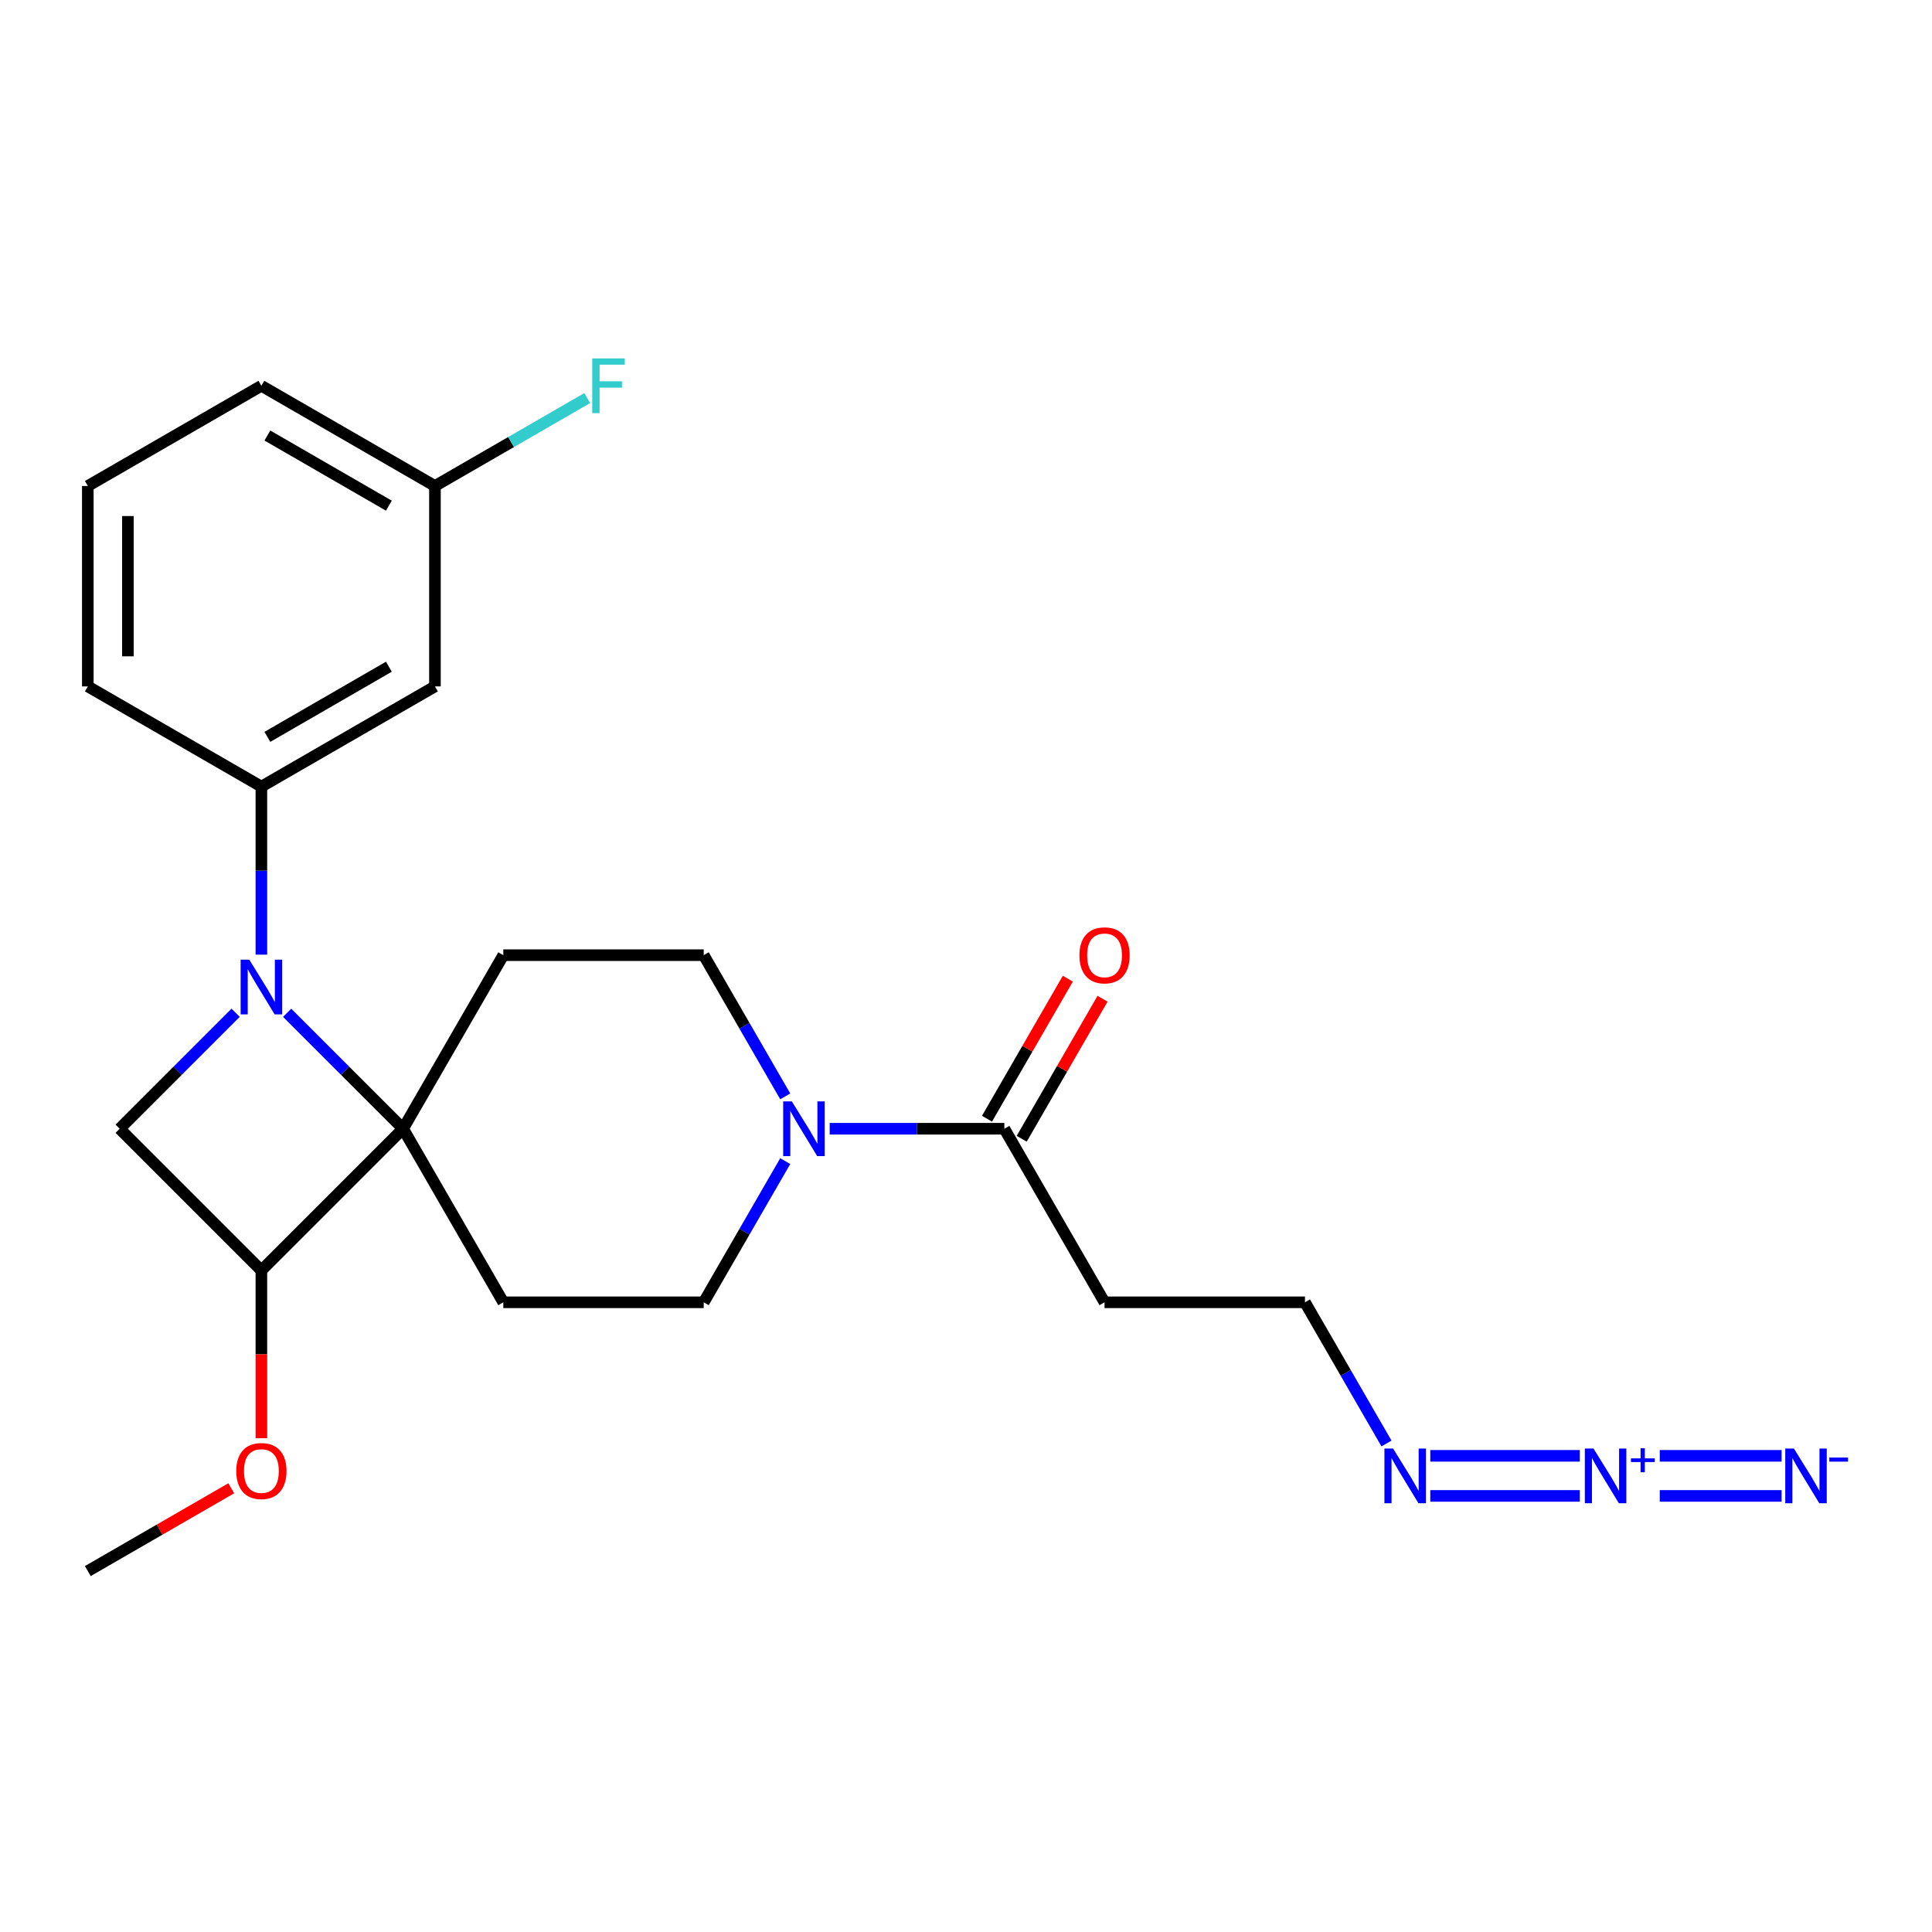 <?xml version='1.0' encoding='iso-8859-1'?>
<svg version='1.1' baseProfile='full'
              xmlns='http://www.w3.org/2000/svg'
                      xmlns:rdkit='http://www.rdkit.org/xml'
                      xmlns:xlink='http://www.w3.org/1999/xlink'
                  xml:space='preserve'
width='1000px' height='1000px' viewBox='0 0 1000 1000'>
<!-- END OF HEADER -->
<rect style='opacity:1.0;fill:#FFFFFF;stroke:none' width='1000' height='1000' x='0' y='0'> </rect>
<path class='bond-0' d='M 148.624,524.216 L 178.633,554.225' style='fill:none;fill-rule:evenodd;stroke:#0000FF;stroke-width:6px;stroke-linecap:butt;stroke-linejoin:miter;stroke-opacity:1' />
<path class='bond-0' d='M 178.633,554.225 L 208.642,584.234' style='fill:none;fill-rule:evenodd;stroke:#000000;stroke-width:6px;stroke-linecap:butt;stroke-linejoin:miter;stroke-opacity:1' />
<path class='bond-2' d='M 121.958,524.216 L 91.949,554.225' style='fill:none;fill-rule:evenodd;stroke:#0000FF;stroke-width:6px;stroke-linecap:butt;stroke-linejoin:miter;stroke-opacity:1' />
<path class='bond-2' d='M 91.949,554.225 L 61.94,584.234' style='fill:none;fill-rule:evenodd;stroke:#000000;stroke-width:6px;stroke-linecap:butt;stroke-linejoin:miter;stroke-opacity:1' />
<path class='bond-5' d='M 135.291,494.13 L 135.291,450.639' style='fill:none;fill-rule:evenodd;stroke:#0000FF;stroke-width:6px;stroke-linecap:butt;stroke-linejoin:miter;stroke-opacity:1' />
<path class='bond-5' d='M 135.291,450.639 L 135.291,407.149' style='fill:none;fill-rule:evenodd;stroke:#000000;stroke-width:6px;stroke-linecap:butt;stroke-linejoin:miter;stroke-opacity:1' />
<path class='bond-7' d='M 208.642,584.234 L 260.51,674.071' style='fill:none;fill-rule:evenodd;stroke:#000000;stroke-width:6px;stroke-linecap:butt;stroke-linejoin:miter;stroke-opacity:1' />
<path class='bond-8' d='M 208.642,584.234 L 260.51,494.398' style='fill:none;fill-rule:evenodd;stroke:#000000;stroke-width:6px;stroke-linecap:butt;stroke-linejoin:miter;stroke-opacity:1' />
<path class='bond-24' d='M 208.642,584.234 L 135.291,657.585' style='fill:none;fill-rule:evenodd;stroke:#000000;stroke-width:6px;stroke-linecap:butt;stroke-linejoin:miter;stroke-opacity:1' />
<path class='bond-1' d='M 817.715,753.534 L 740.314,753.534' style='fill:none;fill-rule:evenodd;stroke:#0000FF;stroke-width:6px;stroke-linecap:butt;stroke-linejoin:miter;stroke-opacity:1' />
<path class='bond-1' d='M 817.715,774.281 L 740.314,774.281' style='fill:none;fill-rule:evenodd;stroke:#0000FF;stroke-width:6px;stroke-linecap:butt;stroke-linejoin:miter;stroke-opacity:1' />
<path class='bond-9' d='M 859.087,774.281 L 922.151,774.281' style='fill:none;fill-rule:evenodd;stroke:#0000FF;stroke-width:6px;stroke-linecap:butt;stroke-linejoin:miter;stroke-opacity:1' />
<path class='bond-9' d='M 859.087,753.534 L 922.151,753.534' style='fill:none;fill-rule:evenodd;stroke:#0000FF;stroke-width:6px;stroke-linecap:butt;stroke-linejoin:miter;stroke-opacity:1' />
<path class='bond-3' d='M 61.94,584.234 L 135.291,657.585' style='fill:none;fill-rule:evenodd;stroke:#000000;stroke-width:6px;stroke-linecap:butt;stroke-linejoin:miter;stroke-opacity:1' />
<path class='bond-17' d='M 135.291,657.585 L 135.291,700.996' style='fill:none;fill-rule:evenodd;stroke:#000000;stroke-width:6px;stroke-linecap:butt;stroke-linejoin:miter;stroke-opacity:1' />
<path class='bond-17' d='M 135.291,700.996 L 135.291,744.406' style='fill:none;fill-rule:evenodd;stroke:#FF0000;stroke-width:6px;stroke-linecap:butt;stroke-linejoin:miter;stroke-opacity:1' />
<path class='bond-4' d='M 406.439,600.988 L 385.341,637.529' style='fill:none;fill-rule:evenodd;stroke:#0000FF;stroke-width:6px;stroke-linecap:butt;stroke-linejoin:miter;stroke-opacity:1' />
<path class='bond-4' d='M 385.341,637.529 L 364.244,674.071' style='fill:none;fill-rule:evenodd;stroke:#000000;stroke-width:6px;stroke-linecap:butt;stroke-linejoin:miter;stroke-opacity:1' />
<path class='bond-6' d='M 429.445,584.234 L 474.645,584.234' style='fill:none;fill-rule:evenodd;stroke:#0000FF;stroke-width:6px;stroke-linecap:butt;stroke-linejoin:miter;stroke-opacity:1' />
<path class='bond-6' d='M 474.645,584.234 L 519.846,584.234' style='fill:none;fill-rule:evenodd;stroke:#000000;stroke-width:6px;stroke-linecap:butt;stroke-linejoin:miter;stroke-opacity:1' />
<path class='bond-25' d='M 406.439,567.481 L 385.341,530.939' style='fill:none;fill-rule:evenodd;stroke:#0000FF;stroke-width:6px;stroke-linecap:butt;stroke-linejoin:miter;stroke-opacity:1' />
<path class='bond-25' d='M 385.341,530.939 L 364.244,494.398' style='fill:none;fill-rule:evenodd;stroke:#000000;stroke-width:6px;stroke-linecap:butt;stroke-linejoin:miter;stroke-opacity:1' />
<path class='bond-10' d='M 135.291,407.149 L 225.128,355.281' style='fill:none;fill-rule:evenodd;stroke:#000000;stroke-width:6px;stroke-linecap:butt;stroke-linejoin:miter;stroke-opacity:1' />
<path class='bond-10' d='M 138.393,381.401 L 201.279,345.094' style='fill:none;fill-rule:evenodd;stroke:#000000;stroke-width:6px;stroke-linecap:butt;stroke-linejoin:miter;stroke-opacity:1' />
<path class='bond-20' d='M 135.291,407.149 L 45.455,355.281' style='fill:none;fill-rule:evenodd;stroke:#000000;stroke-width:6px;stroke-linecap:butt;stroke-linejoin:miter;stroke-opacity:1' />
<path class='bond-14' d='M 519.846,584.234 L 571.713,674.071' style='fill:none;fill-rule:evenodd;stroke:#000000;stroke-width:6px;stroke-linecap:butt;stroke-linejoin:miter;stroke-opacity:1' />
<path class='bond-15' d='M 528.829,589.421 L 549.753,553.179' style='fill:none;fill-rule:evenodd;stroke:#000000;stroke-width:6px;stroke-linecap:butt;stroke-linejoin:miter;stroke-opacity:1' />
<path class='bond-15' d='M 549.753,553.179 L 570.677,516.938' style='fill:none;fill-rule:evenodd;stroke:#FF0000;stroke-width:6px;stroke-linecap:butt;stroke-linejoin:miter;stroke-opacity:1' />
<path class='bond-15' d='M 510.862,579.047 L 531.786,542.806' style='fill:none;fill-rule:evenodd;stroke:#000000;stroke-width:6px;stroke-linecap:butt;stroke-linejoin:miter;stroke-opacity:1' />
<path class='bond-15' d='M 531.786,542.806 L 552.71,506.564' style='fill:none;fill-rule:evenodd;stroke:#FF0000;stroke-width:6px;stroke-linecap:butt;stroke-linejoin:miter;stroke-opacity:1' />
<path class='bond-12' d='M 260.51,674.071 L 364.244,674.071' style='fill:none;fill-rule:evenodd;stroke:#000000;stroke-width:6px;stroke-linecap:butt;stroke-linejoin:miter;stroke-opacity:1' />
<path class='bond-13' d='M 260.51,494.398 L 364.244,494.398' style='fill:none;fill-rule:evenodd;stroke:#000000;stroke-width:6px;stroke-linecap:butt;stroke-linejoin:miter;stroke-opacity:1' />
<path class='bond-16' d='M 225.128,355.281 L 225.128,251.547' style='fill:none;fill-rule:evenodd;stroke:#000000;stroke-width:6px;stroke-linecap:butt;stroke-linejoin:miter;stroke-opacity:1' />
<path class='bond-11' d='M 717.642,747.154 L 696.544,710.612' style='fill:none;fill-rule:evenodd;stroke:#0000FF;stroke-width:6px;stroke-linecap:butt;stroke-linejoin:miter;stroke-opacity:1' />
<path class='bond-11' d='M 696.544,710.612 L 675.447,674.071' style='fill:none;fill-rule:evenodd;stroke:#000000;stroke-width:6px;stroke-linecap:butt;stroke-linejoin:miter;stroke-opacity:1' />
<path class='bond-19' d='M 571.713,674.071 L 675.447,674.071' style='fill:none;fill-rule:evenodd;stroke:#000000;stroke-width:6px;stroke-linecap:butt;stroke-linejoin:miter;stroke-opacity:1' />
<path class='bond-18' d='M 225.128,251.547 L 264.539,228.793' style='fill:none;fill-rule:evenodd;stroke:#000000;stroke-width:6px;stroke-linecap:butt;stroke-linejoin:miter;stroke-opacity:1' />
<path class='bond-18' d='M 264.539,228.793 L 303.951,206.038' style='fill:none;fill-rule:evenodd;stroke:#33CCCC;stroke-width:6px;stroke-linecap:butt;stroke-linejoin:miter;stroke-opacity:1' />
<path class='bond-22' d='M 225.128,251.547 L 135.291,199.68' style='fill:none;fill-rule:evenodd;stroke:#000000;stroke-width:6px;stroke-linecap:butt;stroke-linejoin:miter;stroke-opacity:1' />
<path class='bond-22' d='M 201.279,261.734 L 138.393,225.427' style='fill:none;fill-rule:evenodd;stroke:#000000;stroke-width:6px;stroke-linecap:butt;stroke-linejoin:miter;stroke-opacity:1' />
<path class='bond-23' d='M 119.698,770.323 L 82.576,791.755' style='fill:none;fill-rule:evenodd;stroke:#FF0000;stroke-width:6px;stroke-linecap:butt;stroke-linejoin:miter;stroke-opacity:1' />
<path class='bond-23' d='M 82.576,791.755 L 45.455,813.187' style='fill:none;fill-rule:evenodd;stroke:#000000;stroke-width:6px;stroke-linecap:butt;stroke-linejoin:miter;stroke-opacity:1' />
<path class='bond-21' d='M 45.455,355.281 L 45.455,251.547' style='fill:none;fill-rule:evenodd;stroke:#000000;stroke-width:6px;stroke-linecap:butt;stroke-linejoin:miter;stroke-opacity:1' />
<path class='bond-21' d='M 66.201,339.721 L 66.201,267.107' style='fill:none;fill-rule:evenodd;stroke:#000000;stroke-width:6px;stroke-linecap:butt;stroke-linejoin:miter;stroke-opacity:1' />
<path class='bond-26' d='M 45.455,251.547 L 135.291,199.68' style='fill:none;fill-rule:evenodd;stroke:#000000;stroke-width:6px;stroke-linecap:butt;stroke-linejoin:miter;stroke-opacity:1' />
<path  class='atom-0' d='M 129.031 496.723
L 138.311 511.723
Q 139.231 513.203, 140.711 515.883
Q 142.191 518.563, 142.271 518.723
L 142.271 496.723
L 146.031 496.723
L 146.031 525.043
L 142.151 525.043
L 132.191 508.643
Q 131.031 506.723, 129.791 504.523
Q 128.591 502.323, 128.231 501.643
L 128.231 525.043
L 124.551 525.043
L 124.551 496.723
L 129.031 496.723
' fill='#0000FF'/>
<path  class='atom-2' d='M 824.789 749.747
L 834.069 764.747
Q 834.989 766.227, 836.469 768.907
Q 837.949 771.587, 838.029 771.747
L 838.029 749.747
L 841.789 749.747
L 841.789 778.067
L 837.909 778.067
L 827.949 761.667
Q 826.789 759.747, 825.549 757.547
Q 824.349 755.347, 823.989 754.667
L 823.989 778.067
L 820.309 778.067
L 820.309 749.747
L 824.789 749.747
' fill='#0000FF'/>
<path  class='atom-2' d='M 844.165 754.852
L 849.154 754.852
L 849.154 749.599
L 851.372 749.599
L 851.372 754.852
L 856.493 754.852
L 856.493 756.753
L 851.372 756.753
L 851.372 762.033
L 849.154 762.033
L 849.154 756.753
L 844.165 756.753
L 844.165 754.852
' fill='#0000FF'/>
<path  class='atom-5' d='M 409.851 570.074
L 419.131 585.074
Q 420.051 586.554, 421.531 589.234
Q 423.011 591.914, 423.091 592.074
L 423.091 570.074
L 426.851 570.074
L 426.851 598.394
L 422.971 598.394
L 413.011 581.994
Q 411.851 580.074, 410.611 577.874
Q 409.411 575.674, 409.051 574.994
L 409.051 598.394
L 405.371 598.394
L 405.371 570.074
L 409.851 570.074
' fill='#0000FF'/>
<path  class='atom-10' d='M 928.523 749.747
L 937.803 764.747
Q 938.723 766.227, 940.203 768.907
Q 941.683 771.587, 941.763 771.747
L 941.763 749.747
L 945.523 749.747
L 945.523 778.067
L 941.643 778.067
L 931.683 761.667
Q 930.523 759.747, 929.283 757.547
Q 928.083 755.347, 927.723 754.667
L 927.723 778.067
L 924.043 778.067
L 924.043 749.747
L 928.523 749.747
' fill='#0000FF'/>
<path  class='atom-10' d='M 946.843 754.43
L 956.532 754.43
L 956.532 756.542
L 946.843 756.542
L 946.843 754.43
' fill='#0000FF'/>
<path  class='atom-12' d='M 721.054 749.747
L 730.334 764.747
Q 731.254 766.227, 732.734 768.907
Q 734.214 771.587, 734.294 771.747
L 734.294 749.747
L 738.054 749.747
L 738.054 778.067
L 734.174 778.067
L 724.214 761.667
Q 723.054 759.747, 721.814 757.547
Q 720.614 755.347, 720.254 754.667
L 720.254 778.067
L 716.574 778.067
L 716.574 749.747
L 721.054 749.747
' fill='#0000FF'/>
<path  class='atom-16' d='M 558.713 494.478
Q 558.713 487.678, 562.073 483.878
Q 565.433 480.078, 571.713 480.078
Q 577.993 480.078, 581.353 483.878
Q 584.713 487.678, 584.713 494.478
Q 584.713 501.358, 581.313 505.278
Q 577.913 509.158, 571.713 509.158
Q 565.473 509.158, 562.073 505.278
Q 558.713 501.398, 558.713 494.478
M 571.713 505.958
Q 576.033 505.958, 578.353 503.078
Q 580.713 500.158, 580.713 494.478
Q 580.713 488.918, 578.353 486.118
Q 576.033 483.278, 571.713 483.278
Q 567.393 483.278, 565.033 486.078
Q 562.713 488.878, 562.713 494.478
Q 562.713 500.198, 565.033 503.078
Q 567.393 505.958, 571.713 505.958
' fill='#FF0000'/>
<path  class='atom-18' d='M 122.291 761.4
Q 122.291 754.6, 125.651 750.8
Q 129.011 747, 135.291 747
Q 141.571 747, 144.931 750.8
Q 148.291 754.6, 148.291 761.4
Q 148.291 768.28, 144.891 772.2
Q 141.491 776.08, 135.291 776.08
Q 129.051 776.08, 125.651 772.2
Q 122.291 768.32, 122.291 761.4
M 135.291 772.88
Q 139.611 772.88, 141.931 770
Q 144.291 767.08, 144.291 761.4
Q 144.291 755.84, 141.931 753.04
Q 139.611 750.2, 135.291 750.2
Q 130.971 750.2, 128.611 753
Q 126.291 755.8, 126.291 761.4
Q 126.291 767.12, 128.611 770
Q 130.971 772.88, 135.291 772.88
' fill='#FF0000'/>
<path  class='atom-19' d='M 306.544 185.52
L 323.384 185.52
L 323.384 188.76
L 310.344 188.76
L 310.344 197.36
L 321.944 197.36
L 321.944 200.64
L 310.344 200.64
L 310.344 213.84
L 306.544 213.84
L 306.544 185.52
' fill='#33CCCC'/>
</svg>
